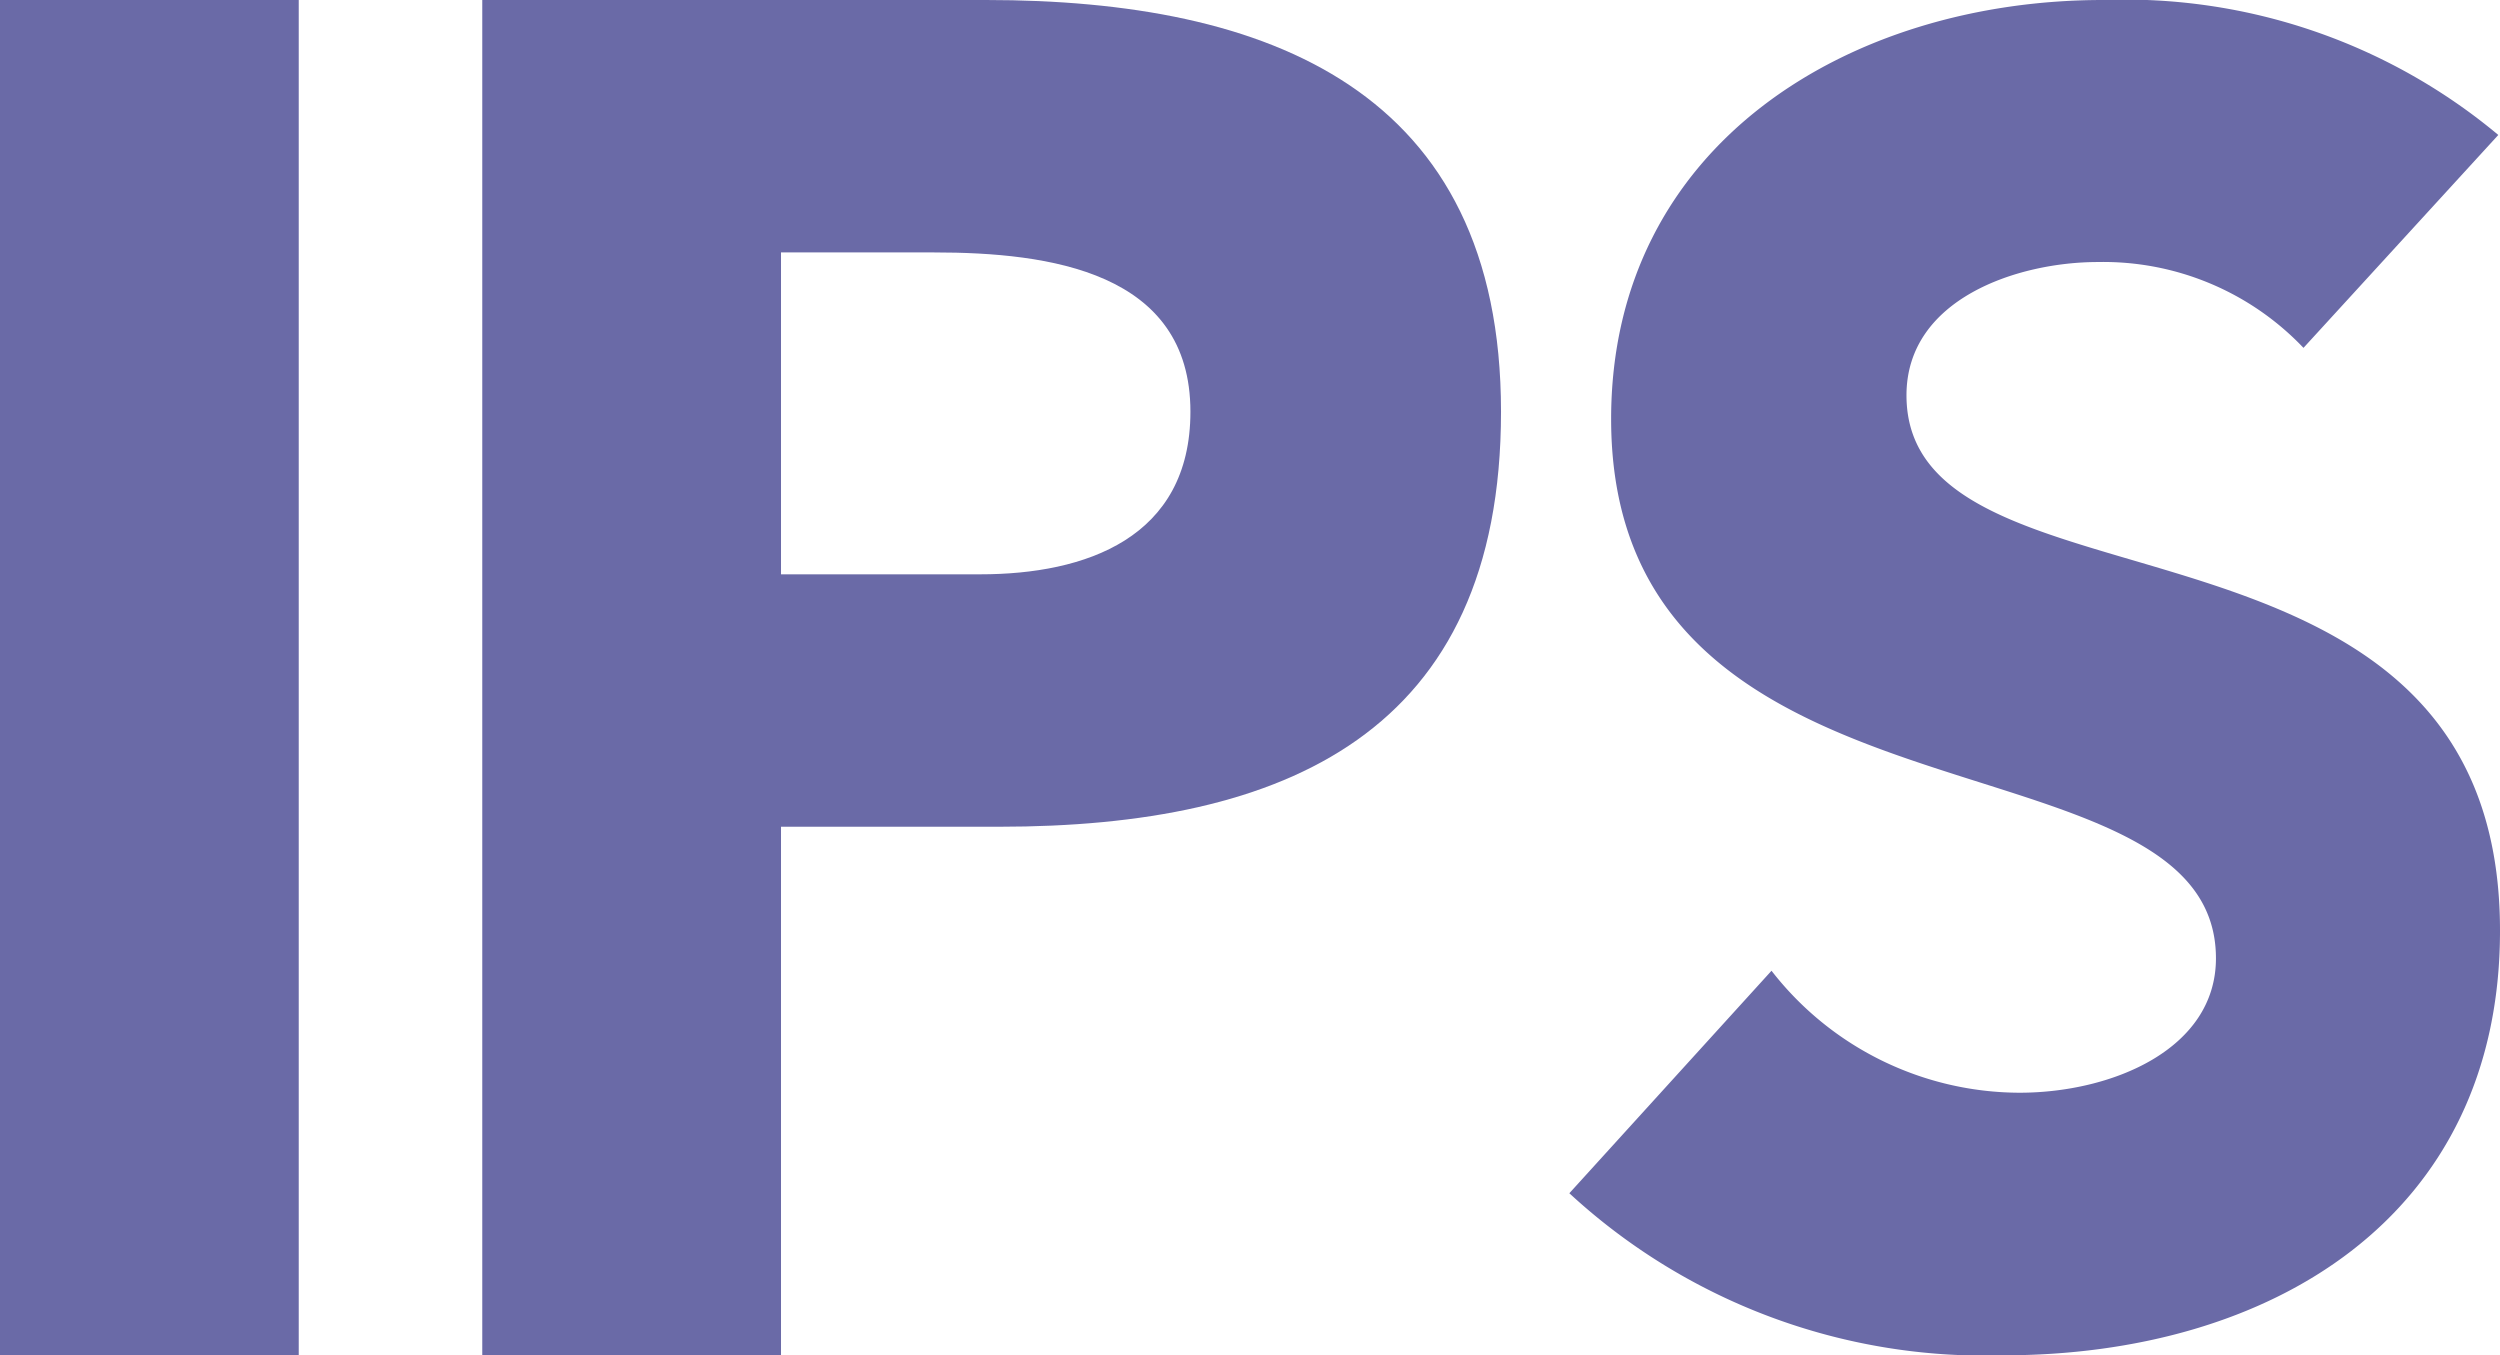 <svg xmlns="http://www.w3.org/2000/svg" viewBox="0 0 44.27 24"><defs><style>.cls-1{fill:#6a6aa7;}</style></defs><title>Asset 2</title><g id="Layer_2" data-name="Layer 2"><g id="Layer_3" data-name="Layer 3"><path class="cls-1" d="M0,0H5.29V24H0Z"/><path class="cls-1" d="M8.54,0h8.92c5,0,9.12,1.59,9.12,7.29s-3.83,7.35-8.89,7.35H13.83V24H8.54Zm5.29,10.17h3.53c1.86,0,3.72-.64,3.72-2.88,0-2.48-2.5-2.82-4.54-2.82H13.83Z"/><path class="cls-1" d="M40.79,6.16a4.89,4.89,0,0,0-3.64-1.52c-1.42,0-3.39.65-3.39,2.36,0,4.16,10.51,1.48,10.51,9.48,0,5.1-4.09,7.52-8.8,7.52a10.84,10.84,0,0,1-7.68-2.87l3.58-3.94a5.58,5.58,0,0,0,4.39,2.16c1.64,0,3.48-.77,3.48-2.38,0-4.2-10.71-1.94-10.71-9.55C28.53,2.55,32.76,0,37.24,0a10.32,10.32,0,0,1,7,2.39Z"/></g></g></svg>